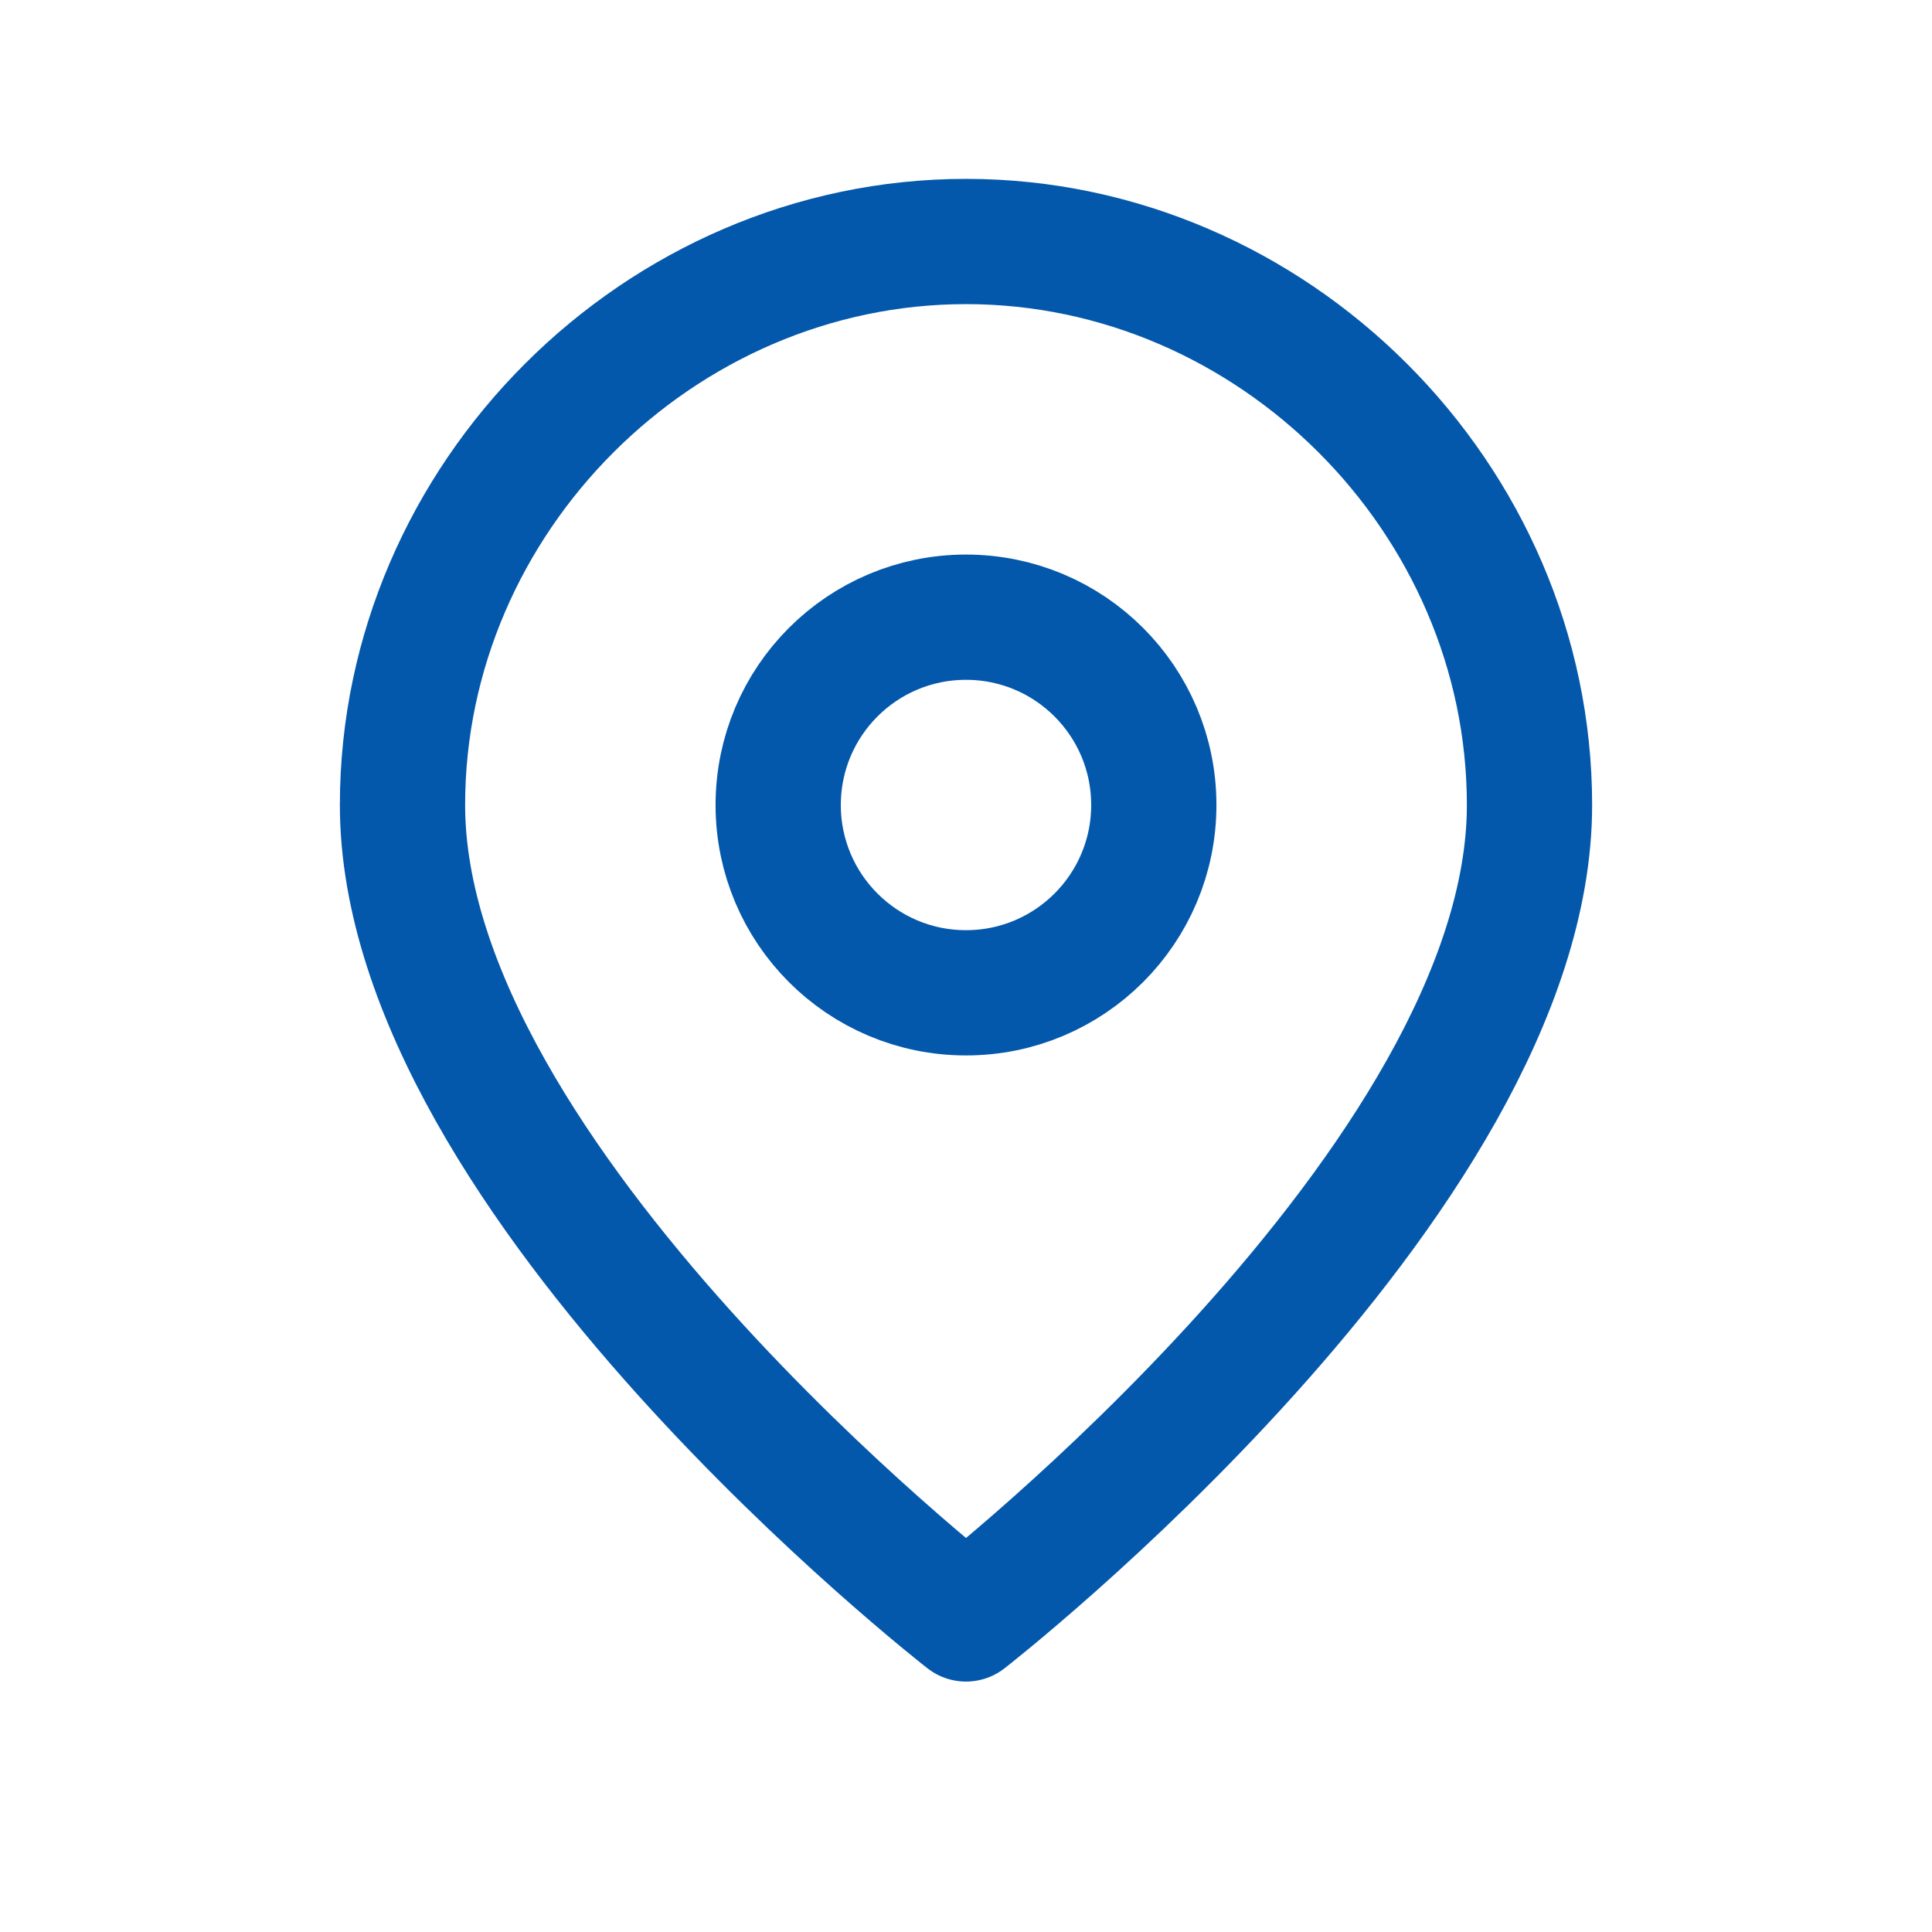 <svg width="24" height="24" viewBox="0 0 24 24" fill="none" xmlns="http://www.w3.org/2000/svg">
<path d="M19 10C19 14.667 12 20.111 12 20.111C12 20.111 5 14.667 5 10C5 6.187 8.187 3 12 3C15.813 3 19 6.187 19 10Z" stroke="#0458AB" stroke-width="1.556" stroke-linecap="round" stroke-linejoin="round"/>
<path d="M12 12.333C13.289 12.333 14.333 11.289 14.333 10C14.333 8.711 13.289 7.667 12 7.667C10.711 7.667 9.667 8.711 9.667 10C9.667 11.289 10.711 12.333 12 12.333Z" stroke="#0458AB" stroke-width="1.556" stroke-linecap="round" stroke-linejoin="round"/>
</svg>

